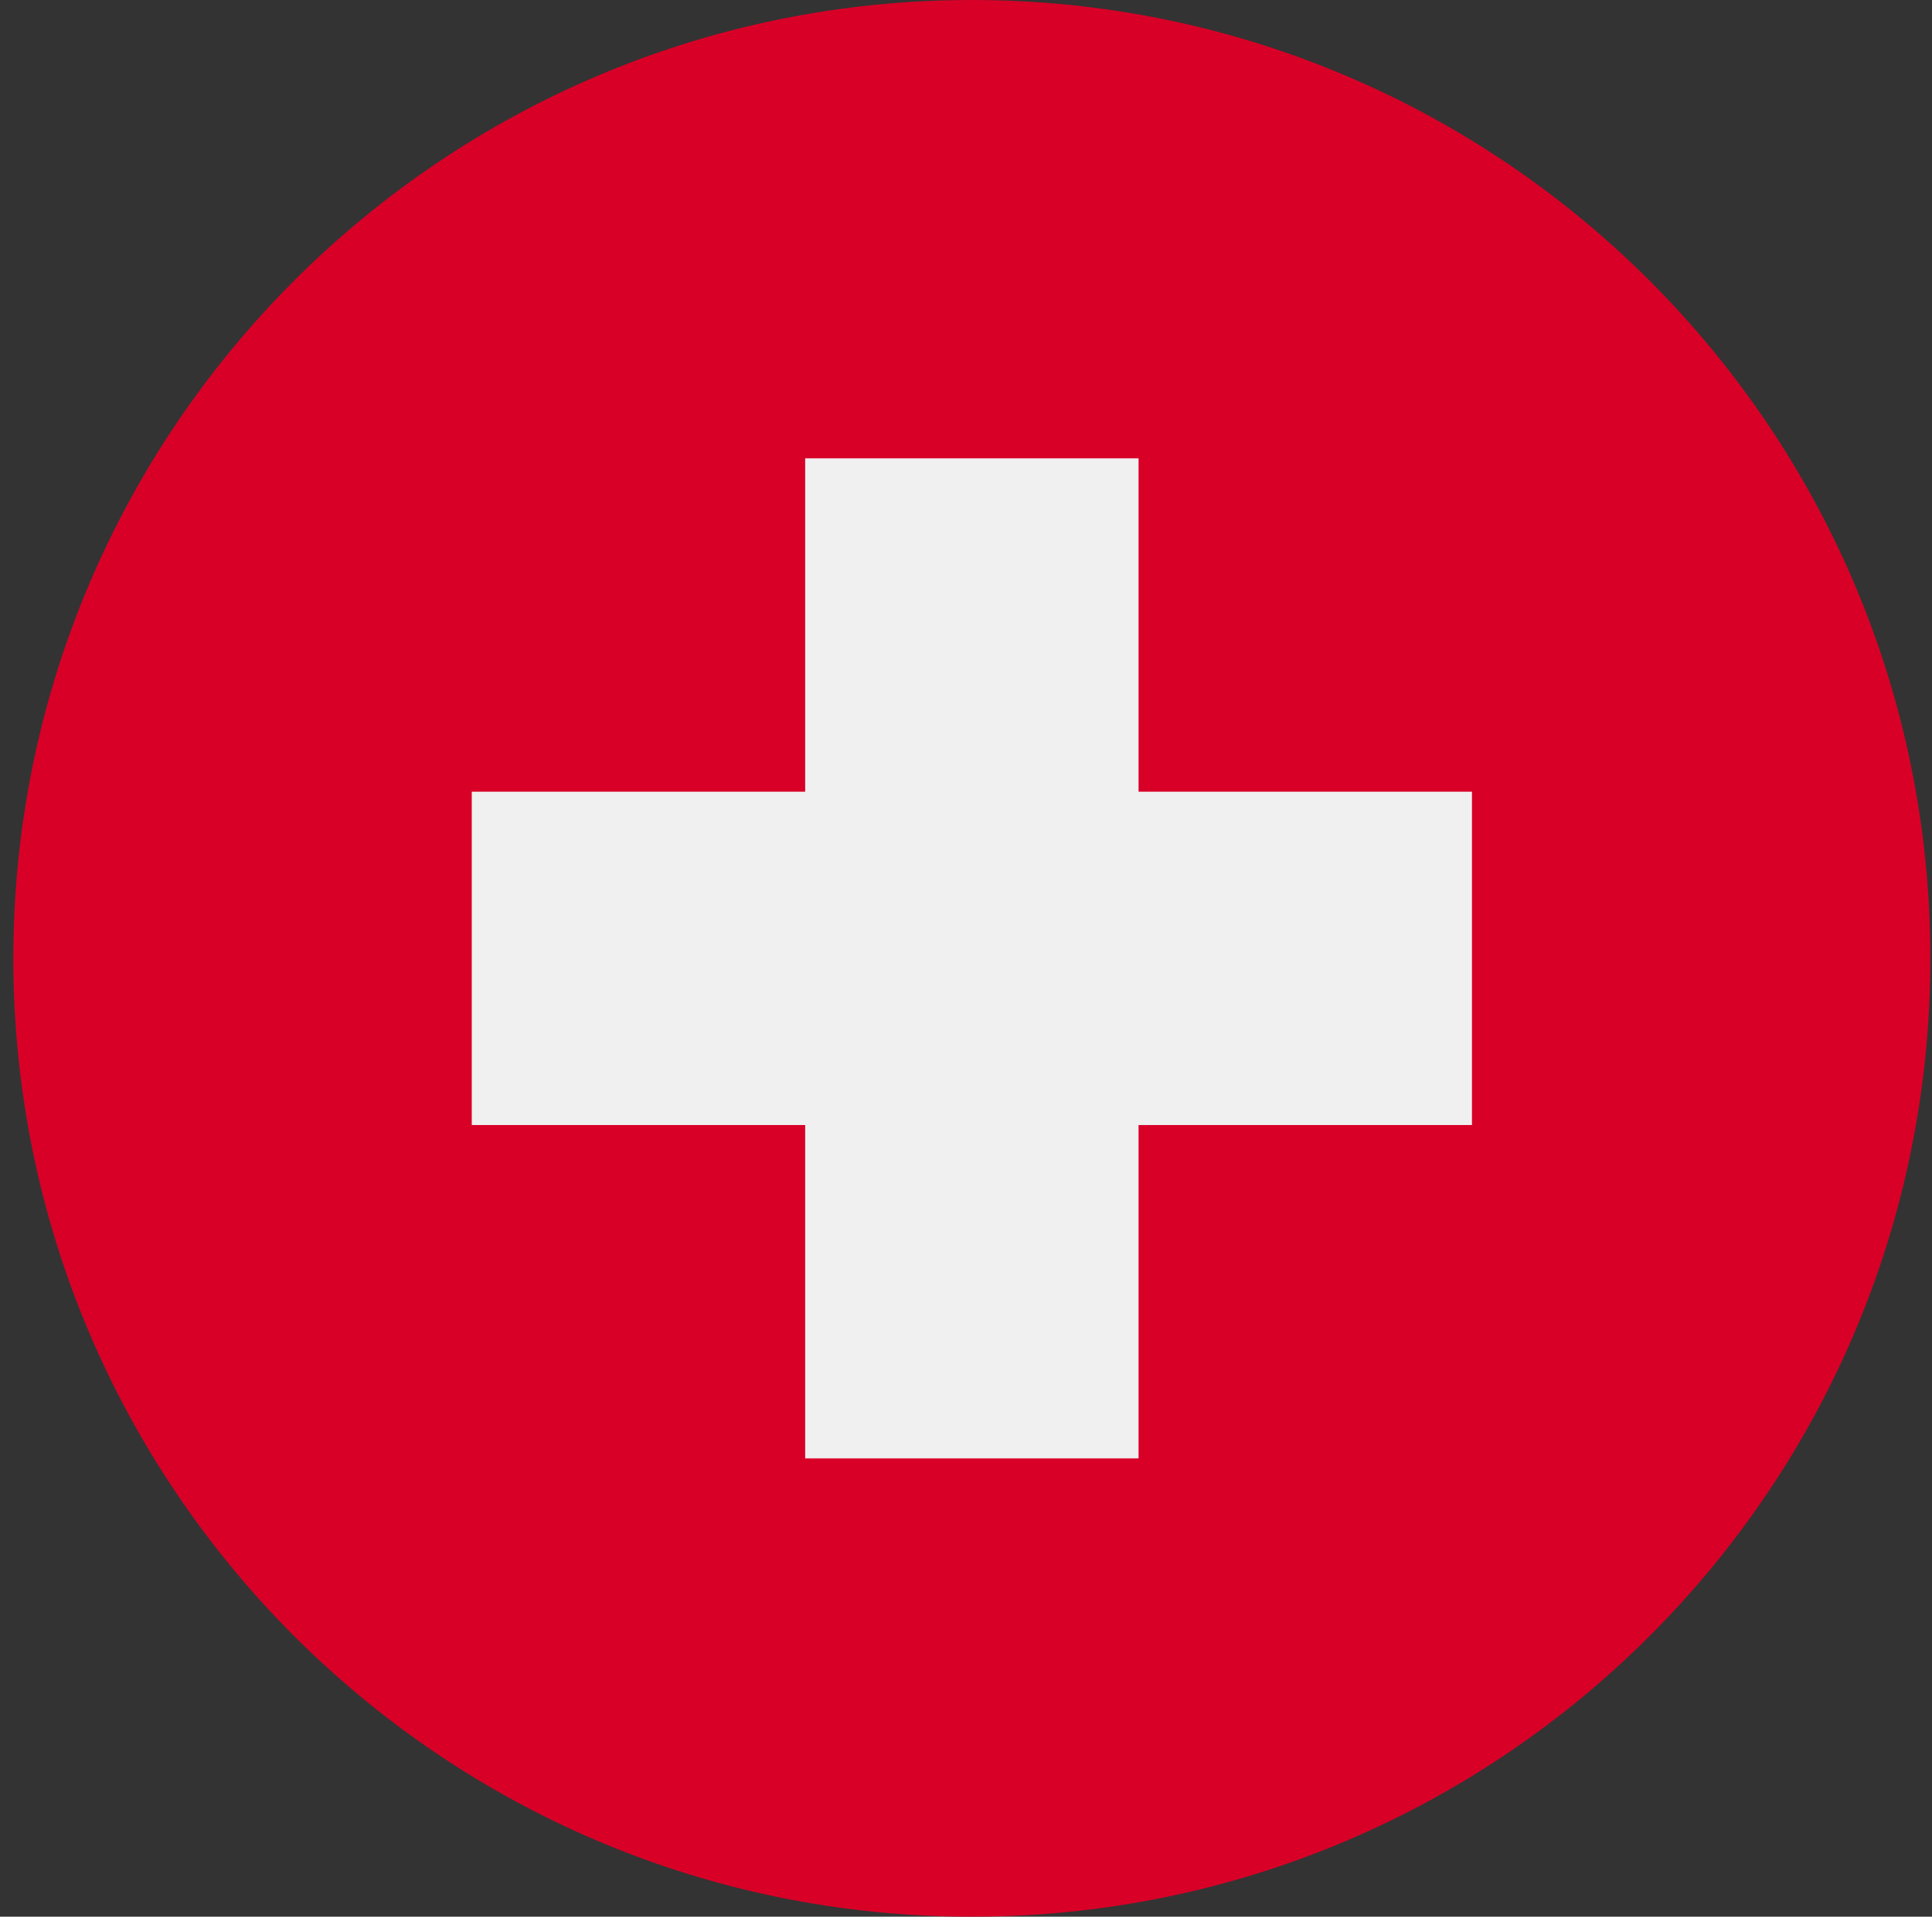 <svg width="129" height="128" viewBox="0 0 129 128" fill="none" xmlns="http://www.w3.org/2000/svg">
<rect x="0" y="0" width="129" height="128" fill="#333333" stroke="none"/>
<g clip-path="url(#clip0_1426_122321)">
<path d="M64.891 128C100.237 128 128.891 99.346 128.891 64C128.891 28.654 100.237 0 64.891 0C29.544 0 0.891 28.654 0.891 64C0.891 99.346 29.544 128 64.891 128Z" fill="#D80027"/>
<path d="M98.282 52.87H76.022V30.609H53.761V52.87H31.5V75.131H53.761V97.392H76.022V75.131H98.282V52.87Z" fill="#F0F0F0"/>
</g>
<defs>
<clipPath id="clip0_1426_122321">
<rect width="128" height="128" fill="white" transform="translate(0.891)"/>
</clipPath>
</defs>
</svg>
